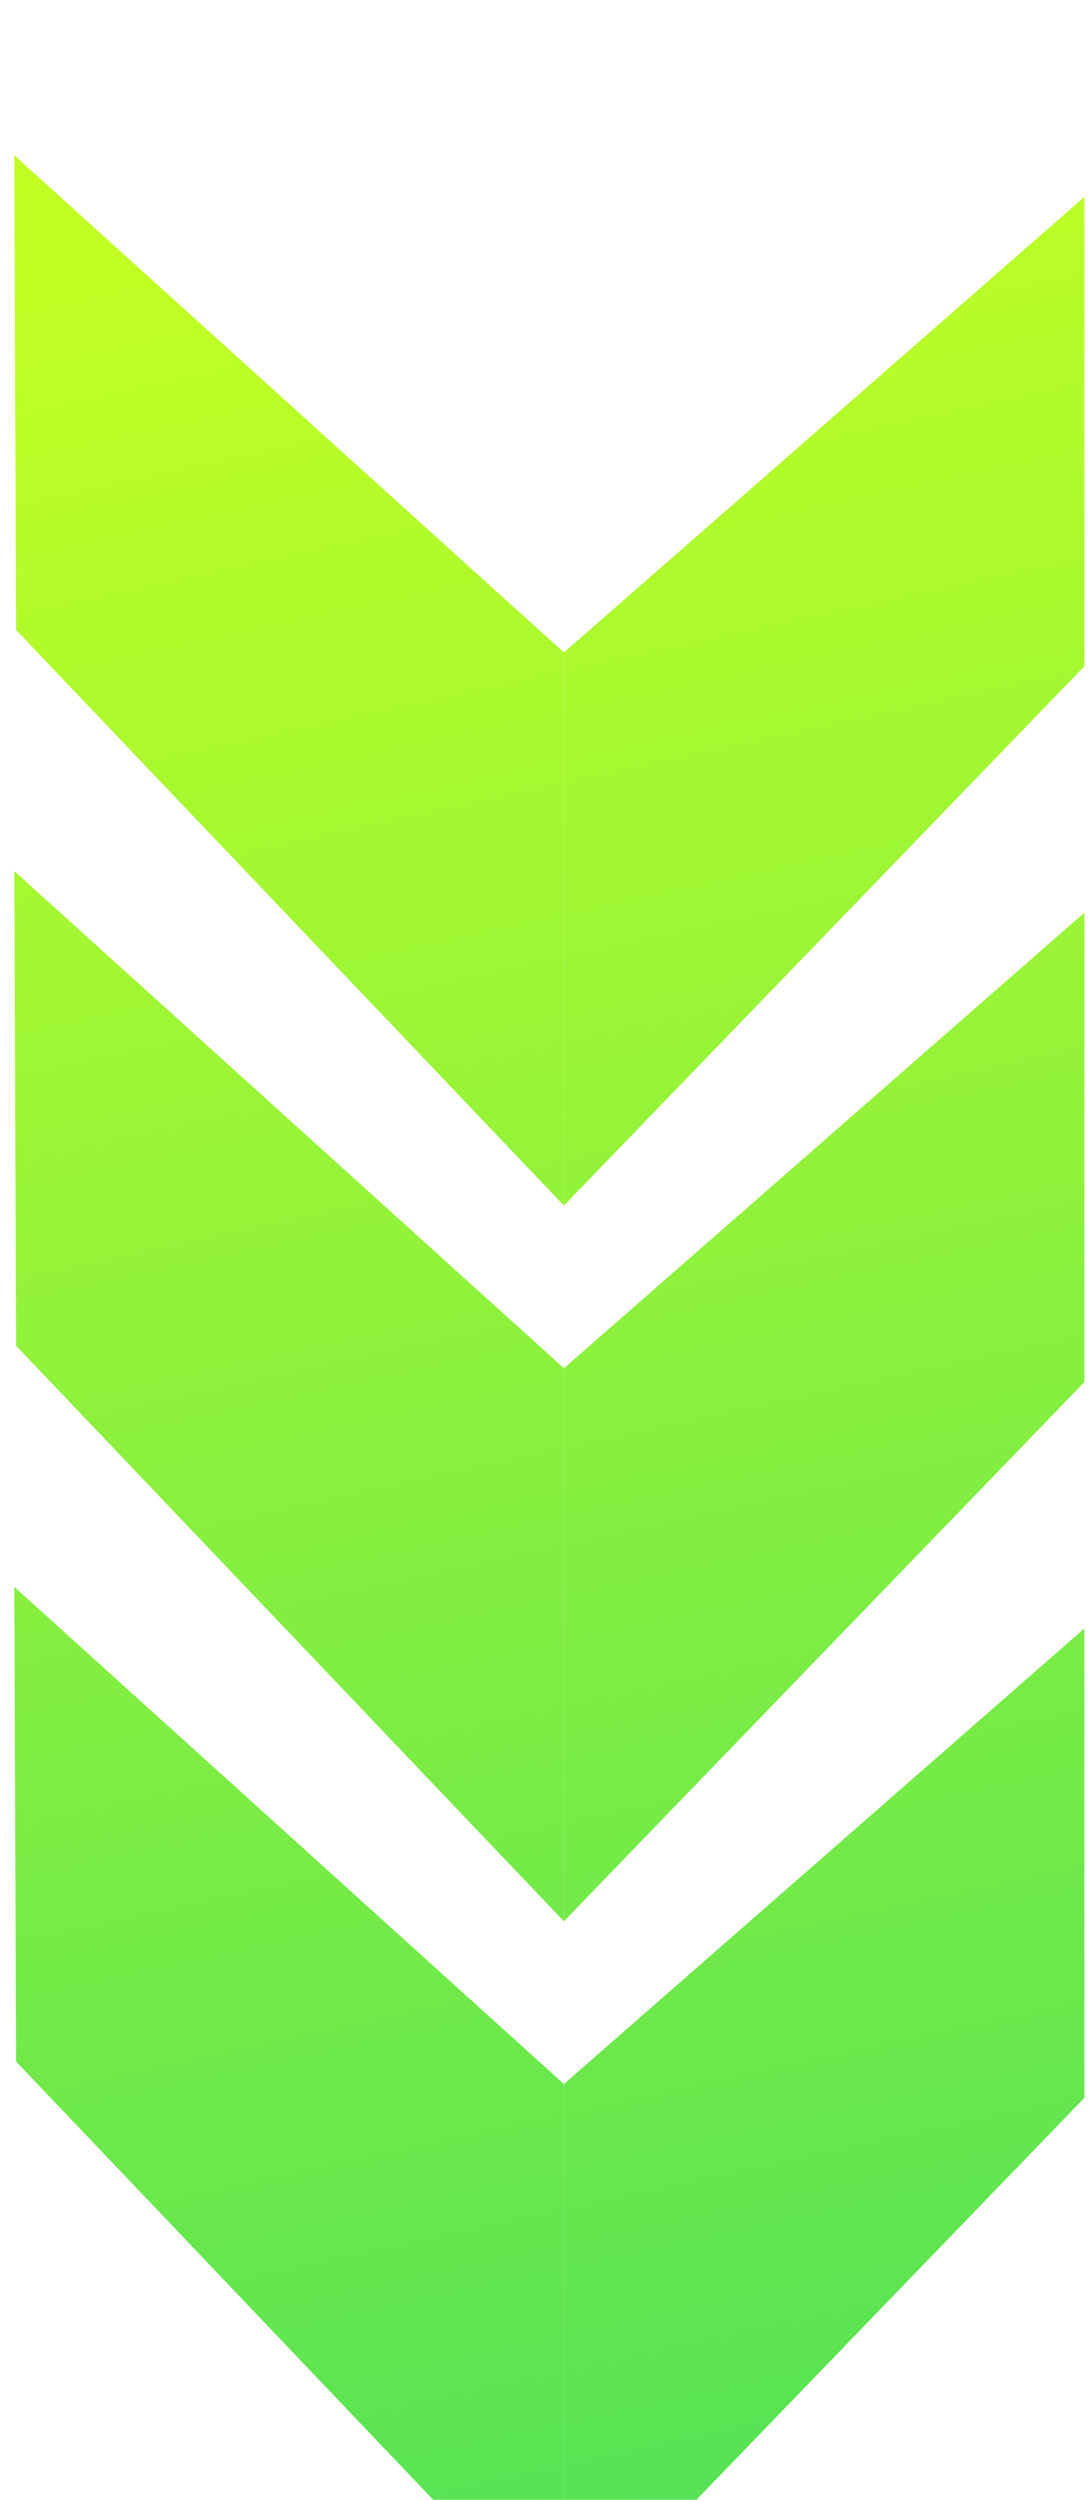 <?xml version="1.0" encoding="UTF-8"?> <svg xmlns="http://www.w3.org/2000/svg" width="61" height="140" viewBox="0 0 61 140" fill="none"><g filter="url(#filter0_bii_19_600)"><path d="M60.741 3.027V29.311L31.587 59.513L31.587 28.541L60.741 3.027Z" fill="url(#paint0_linear_19_600)"></path><path d="M0.802 0.699L0.902 27.282L31.587 59.516L31.587 28.541L0.802 0.699Z" fill="url(#paint1_linear_19_600)"></path><path d="M60.741 43.111V69.396L31.587 99.597L31.587 68.625L60.741 43.111Z" fill="url(#paint2_linear_19_600)"></path><path d="M0.802 40.784L0.902 67.367L31.587 99.601L31.587 68.625L0.802 40.784Z" fill="url(#paint3_linear_19_600)"></path><path d="M60.741 83.198V109.483L31.587 139.684L31.587 108.712L60.741 83.198Z" fill="url(#paint4_linear_19_600)"></path><path d="M0.802 80.87L0.902 107.453L31.587 139.688L31.587 108.712L0.802 80.87Z" fill="url(#paint5_linear_19_600)"></path></g><defs><filter id="filter0_bii_19_600" x="-25.298" y="-25.401" width="112.14" height="191.188" filterUnits="userSpaceOnUse" color-interpolation-filters="sRGB"><feFlood flood-opacity="0" result="BackgroundImageFix"></feFlood><feGaussianBlur in="BackgroundImageFix" stdDeviation="13.05"></feGaussianBlur><feComposite in2="SourceAlpha" operator="in" result="effect1_backgroundBlur_19_600"></feComposite><feBlend mode="normal" in="SourceGraphic" in2="effect1_backgroundBlur_19_600" result="shape"></feBlend><feColorMatrix in="SourceAlpha" type="matrix" values="0 0 0 0 0 0 0 0 0 0 0 0 0 0 0 0 0 0 127 0" result="hardAlpha"></feColorMatrix><feOffset dy="4"></feOffset><feGaussianBlur stdDeviation="34"></feGaussianBlur><feComposite in2="hardAlpha" operator="arithmetic" k2="-1" k3="1"></feComposite><feColorMatrix type="matrix" values="0 0 0 0 0.598 0 0 0 0 1 0 0 0 0 0.3 0 0 0 0.05 0"></feColorMatrix><feBlend mode="normal" in2="shape" result="effect2_innerShadow_19_600"></feBlend><feColorMatrix in="SourceAlpha" type="matrix" values="0 0 0 0 0 0 0 0 0 0 0 0 0 0 0 0 0 0 127 0" result="hardAlpha"></feColorMatrix><feOffset dy="4"></feOffset><feGaussianBlur stdDeviation="2"></feGaussianBlur><feComposite in2="hardAlpha" operator="arithmetic" k2="-1" k3="1"></feComposite><feColorMatrix type="matrix" values="0 0 0 0 0.238 0 0 0 0 0.952 0 0 0 0 0.128 0 0 0 0.22 0"></feColorMatrix><feBlend mode="normal" in2="effect2_innerShadow_19_600" result="effect3_innerShadow_19_600"></feBlend></filter><linearGradient id="paint0_linear_19_600" x1="35.89" y1="0.699" x2="81.337" y2="209.345" gradientUnits="userSpaceOnUse"><stop stop-color="#C1FF24"></stop><stop offset="1" stop-color="#11D075"></stop></linearGradient><linearGradient id="paint1_linear_19_600" x1="35.89" y1="0.699" x2="81.337" y2="209.345" gradientUnits="userSpaceOnUse"><stop stop-color="#C1FF24"></stop><stop offset="1" stop-color="#11D075"></stop></linearGradient><linearGradient id="paint2_linear_19_600" x1="35.89" y1="0.699" x2="81.337" y2="209.345" gradientUnits="userSpaceOnUse"><stop stop-color="#C1FF24"></stop><stop offset="1" stop-color="#11D075"></stop></linearGradient><linearGradient id="paint3_linear_19_600" x1="35.89" y1="0.699" x2="81.337" y2="209.345" gradientUnits="userSpaceOnUse"><stop stop-color="#C1FF24"></stop><stop offset="1" stop-color="#11D075"></stop></linearGradient><linearGradient id="paint4_linear_19_600" x1="35.89" y1="0.699" x2="81.337" y2="209.345" gradientUnits="userSpaceOnUse"><stop stop-color="#C1FF24"></stop><stop offset="1" stop-color="#11D075"></stop></linearGradient><linearGradient id="paint5_linear_19_600" x1="35.89" y1="0.699" x2="81.337" y2="209.345" gradientUnits="userSpaceOnUse"><stop stop-color="#C1FF24"></stop><stop offset="1" stop-color="#11D075"></stop></linearGradient></defs></svg> 